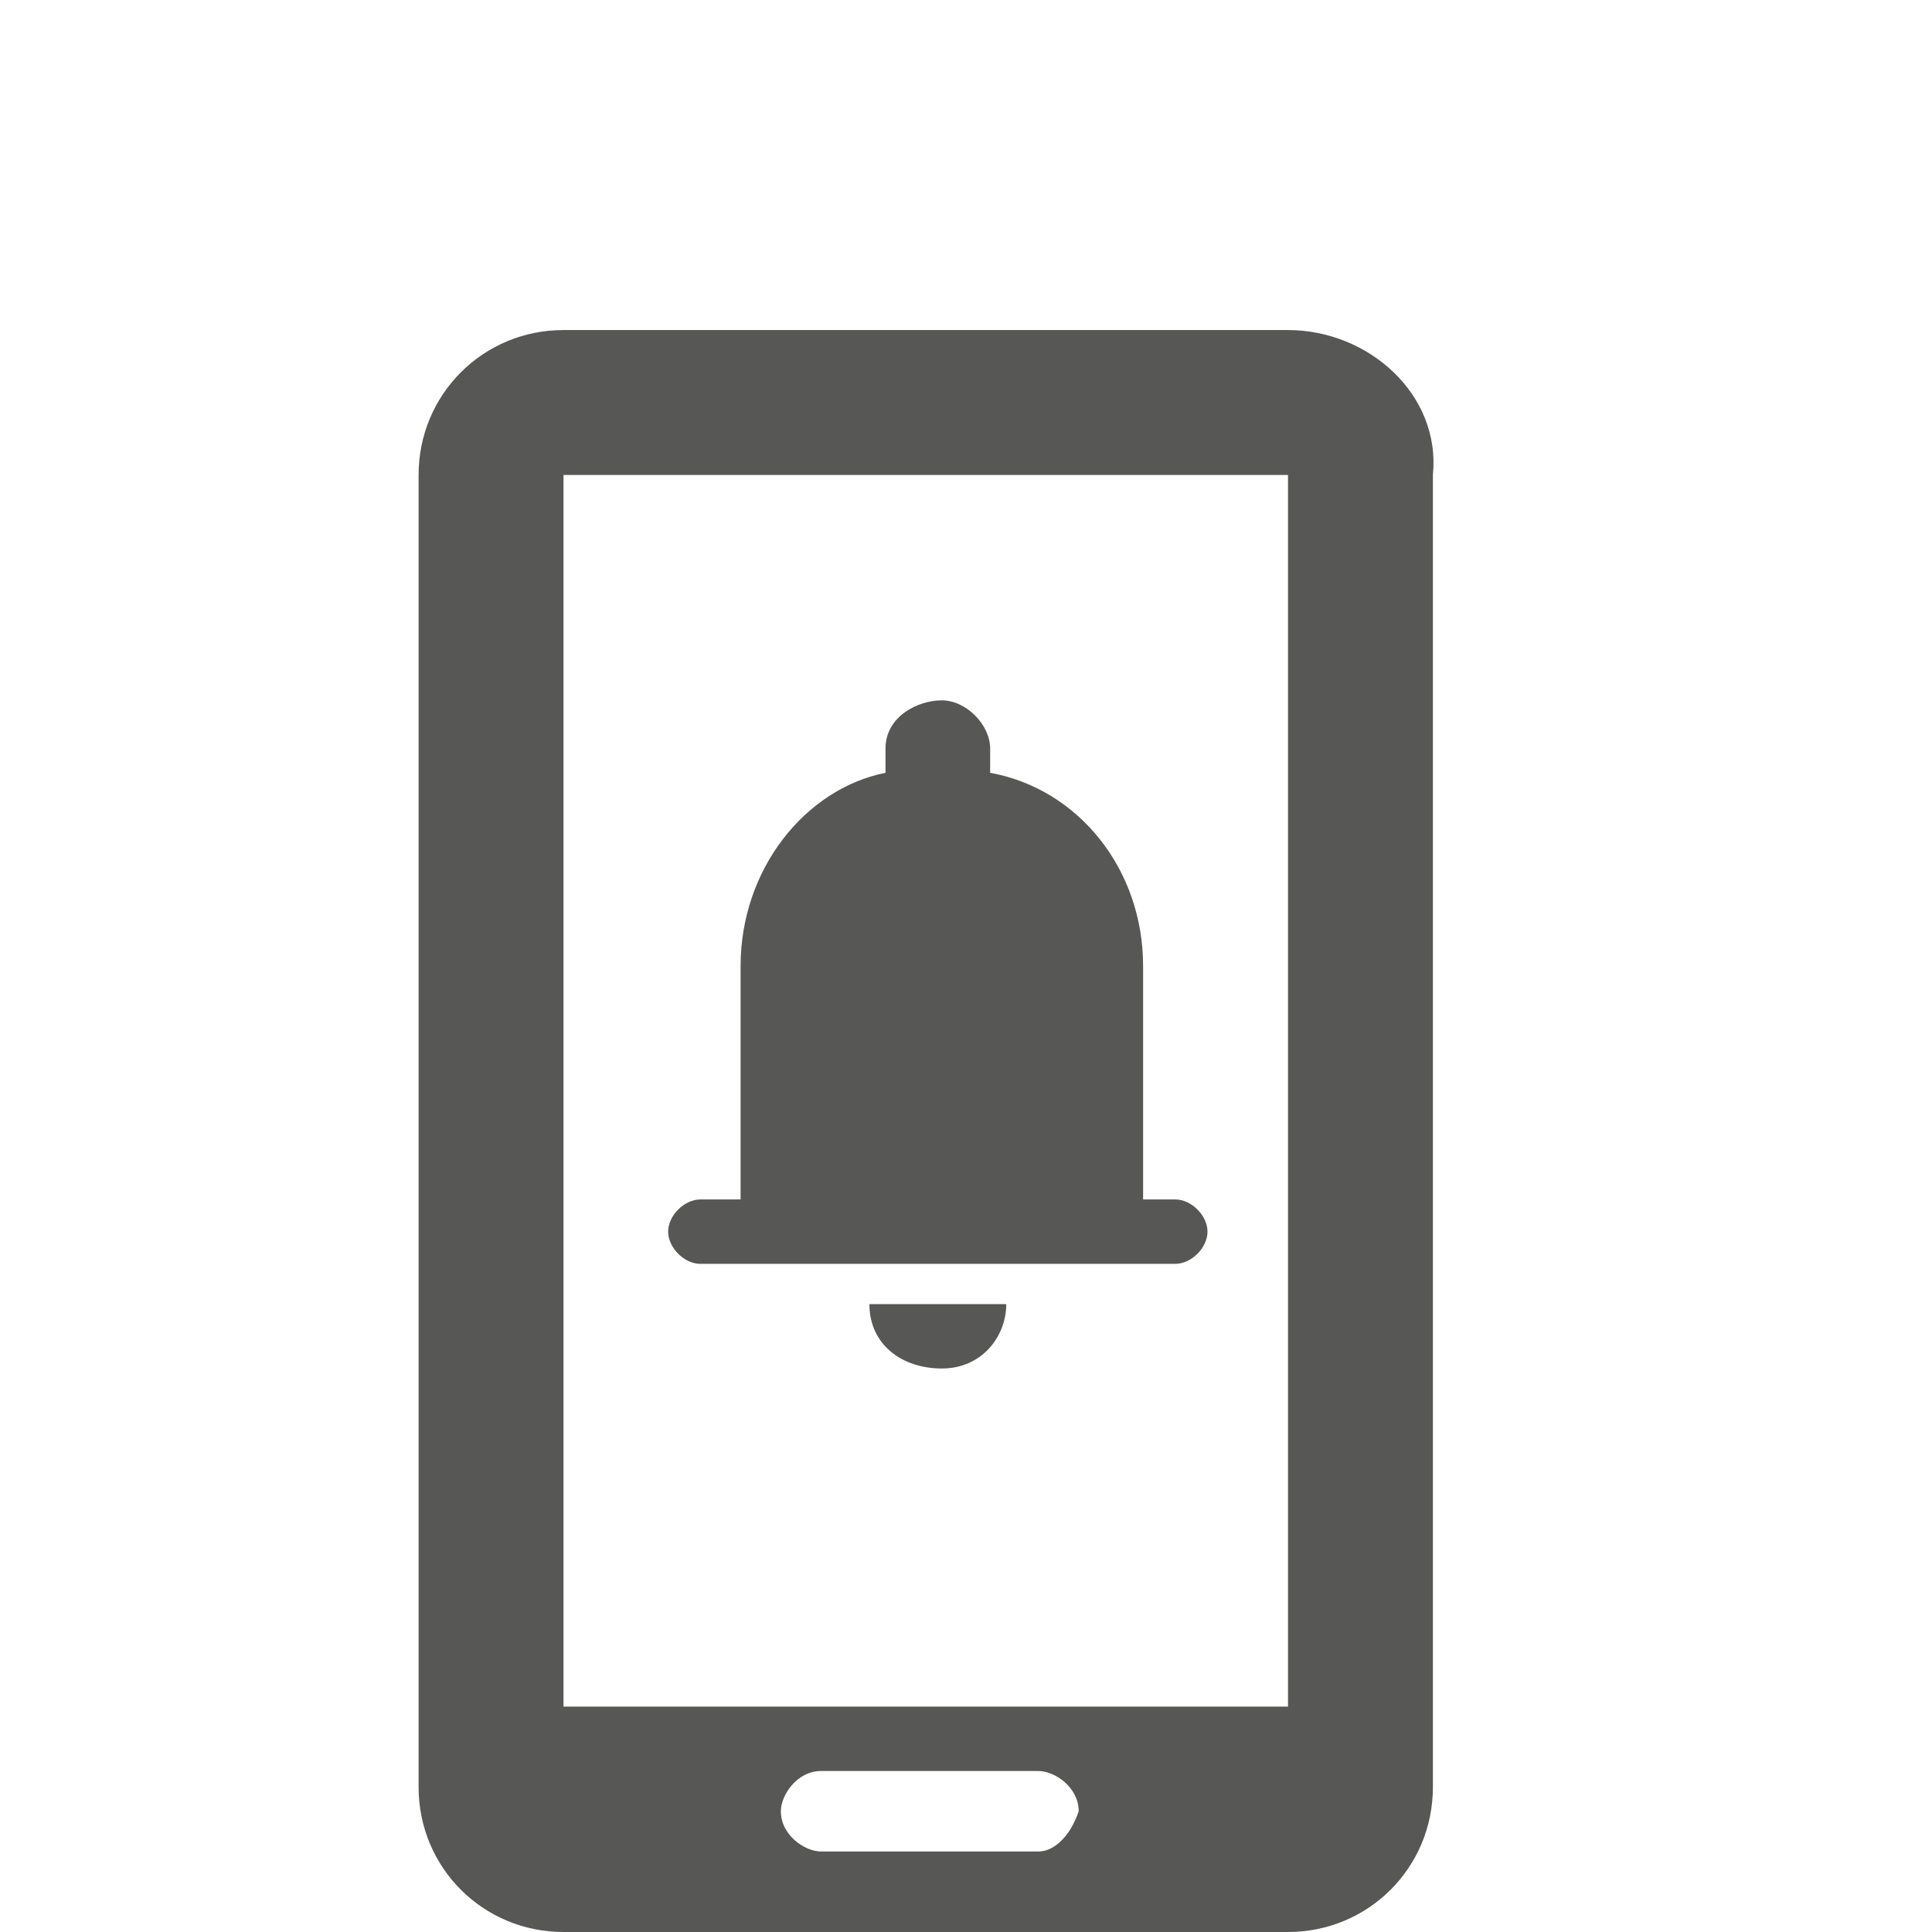 <?xml version="1.0" encoding="UTF-8"?> <!-- Generator: Adobe Illustrator 25.2.3, SVG Export Plug-In . SVG Version: 6.00 Build 0) --> <svg xmlns="http://www.w3.org/2000/svg" xmlns:xlink="http://www.w3.org/1999/xlink" version="1.1" id="Ebene_1" x="0px" y="0px" viewBox="0 0 24 24" style="enable-background:new 0 0 24 24;" xml:space="preserve"> <style type="text/css"> .st0{fill:#575756;} </style> <g> <path class="st0" d="M16,4.1H7c-1,0-1.8,0.8-1.8,1.8v16.3C5.2,23.2,6,24,7,24h9c1,0,1.8-0.8,1.8-1.8V5.9C17.9,4.9,17,4.1,16,4.1z M12.9,23h-2.7c-0.2,0-0.5-0.2-0.5-0.5c0-0.2,0.2-0.5,0.5-0.5h2.7c0.2,0,0.5,0.2,0.5,0.5C13.3,22.8,13.1,23,12.9,23z M16,21.2H7 V5.9h9V21.2z"></path> <path class="st0" d="M11.5,14.7c-0.6,0-1.2-0.5-1.2-1.2c0-0.6,0.5-1.2,1.2-1.2c0.6,0,1.2,0.5,1.2,1.2S12.2,14.7,11.5,14.7z"></path> </g> <g> <g> <g> <path class="st0" d="M14.2,14.9V12c0-1.2-0.8-2.2-1.9-2.4V9.3c0-0.3-0.3-0.6-0.6-0.6S11,8.9,11,9.3v0.3c-1,0.2-1.8,1.2-1.8,2.4 v2.9H8.7c-0.2,0-0.4,0.2-0.4,0.4l0,0c0,0.2,0.2,0.4,0.4,0.4h5.9c0.2,0,0.4-0.2,0.4-0.4l0,0c0-0.2-0.2-0.4-0.4-0.4H14.2z"></path> </g> <g> <path class="st0" d="M11.7,17c0.5,0,0.8-0.4,0.8-0.8h-1.7C10.8,16.7,11.2,17,11.7,17z"></path> </g> </g> </g> </svg> 